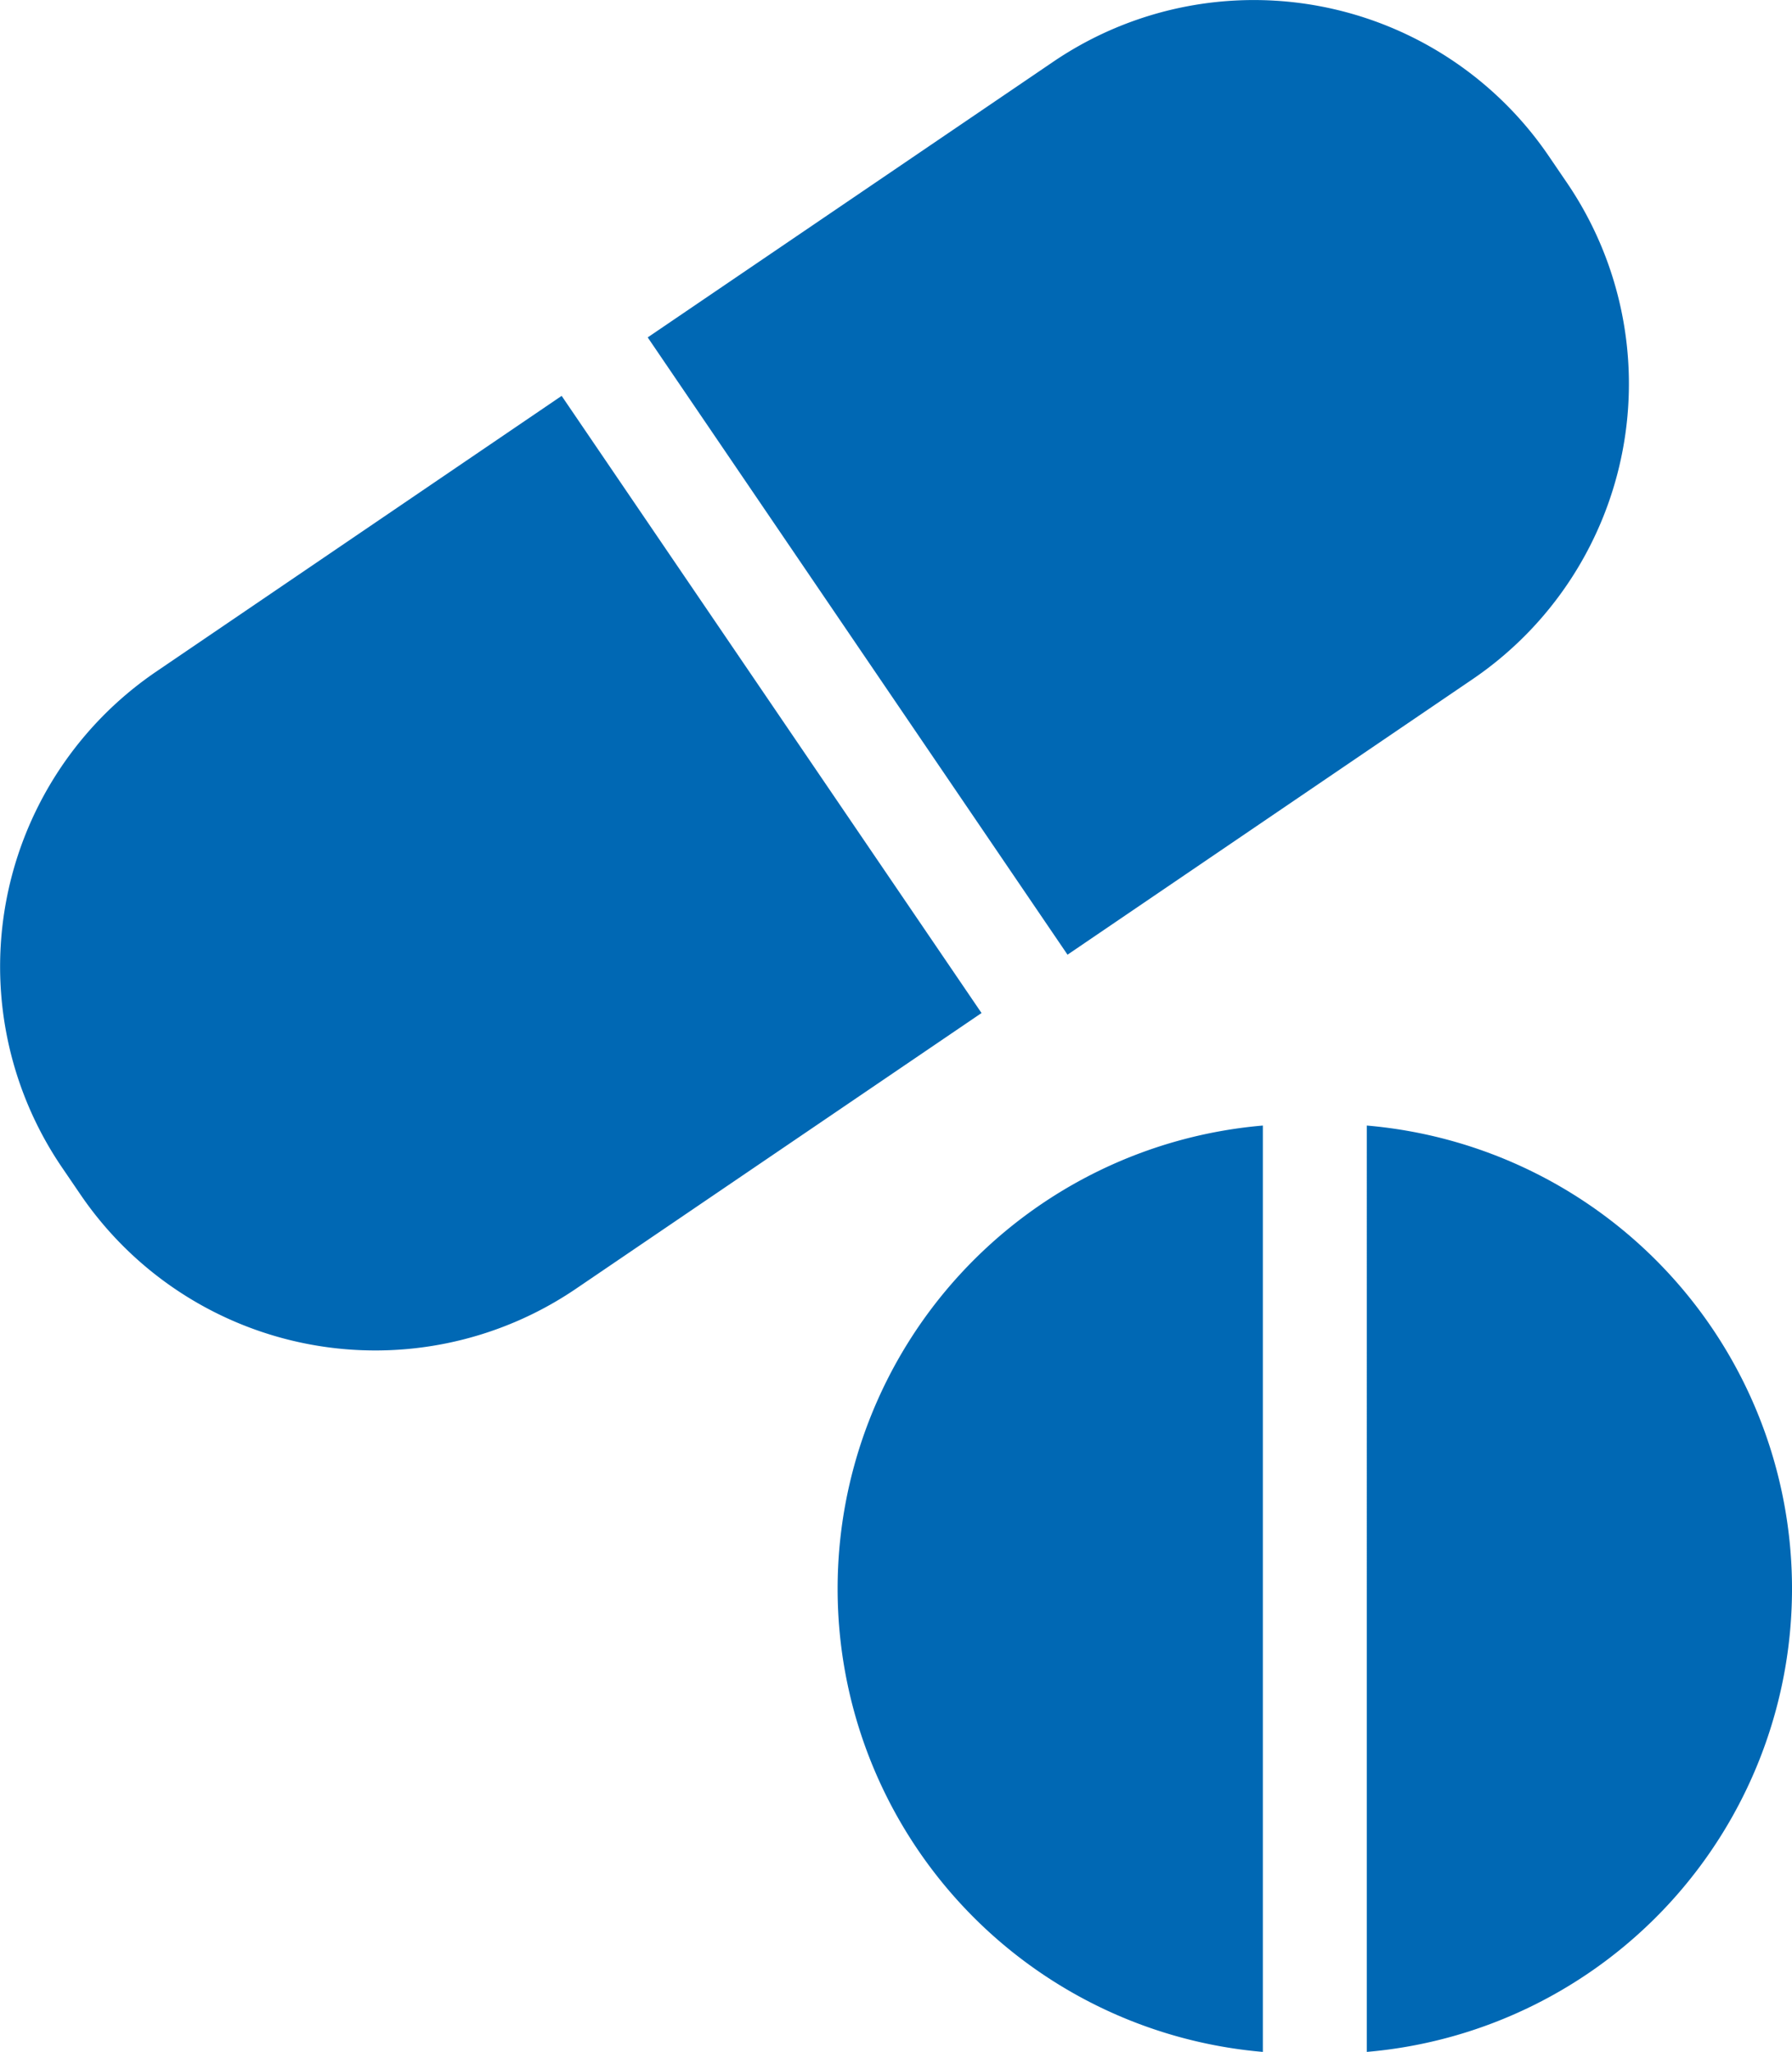 <svg xmlns="http://www.w3.org/2000/svg" width="25.863" height="29.617" viewBox="0 0 25.863 29.617">
  <path id="ico_pharma" d="M30.726,29.617a6.71,6.71,0,0,1,0-13.371Zm1.5-13.371V29.617a6.71,6.71,0,0,0,0-13.371ZM20.606,5.714,14.756,9.693a5.15,5.15,0,0,0-1.363,7.155l.267.392A5.15,5.15,0,0,0,20.815,18.6l5.851-3.978ZM35.121,2.647l-.267-.392A5.149,5.149,0,0,0,27.7.892L21.848,4.87l6.059,8.91L33.758,9.8A5.156,5.156,0,0,0,35.121,2.647Z" transform="translate(-12.5)" fill="#0068B4"/>
</svg>
